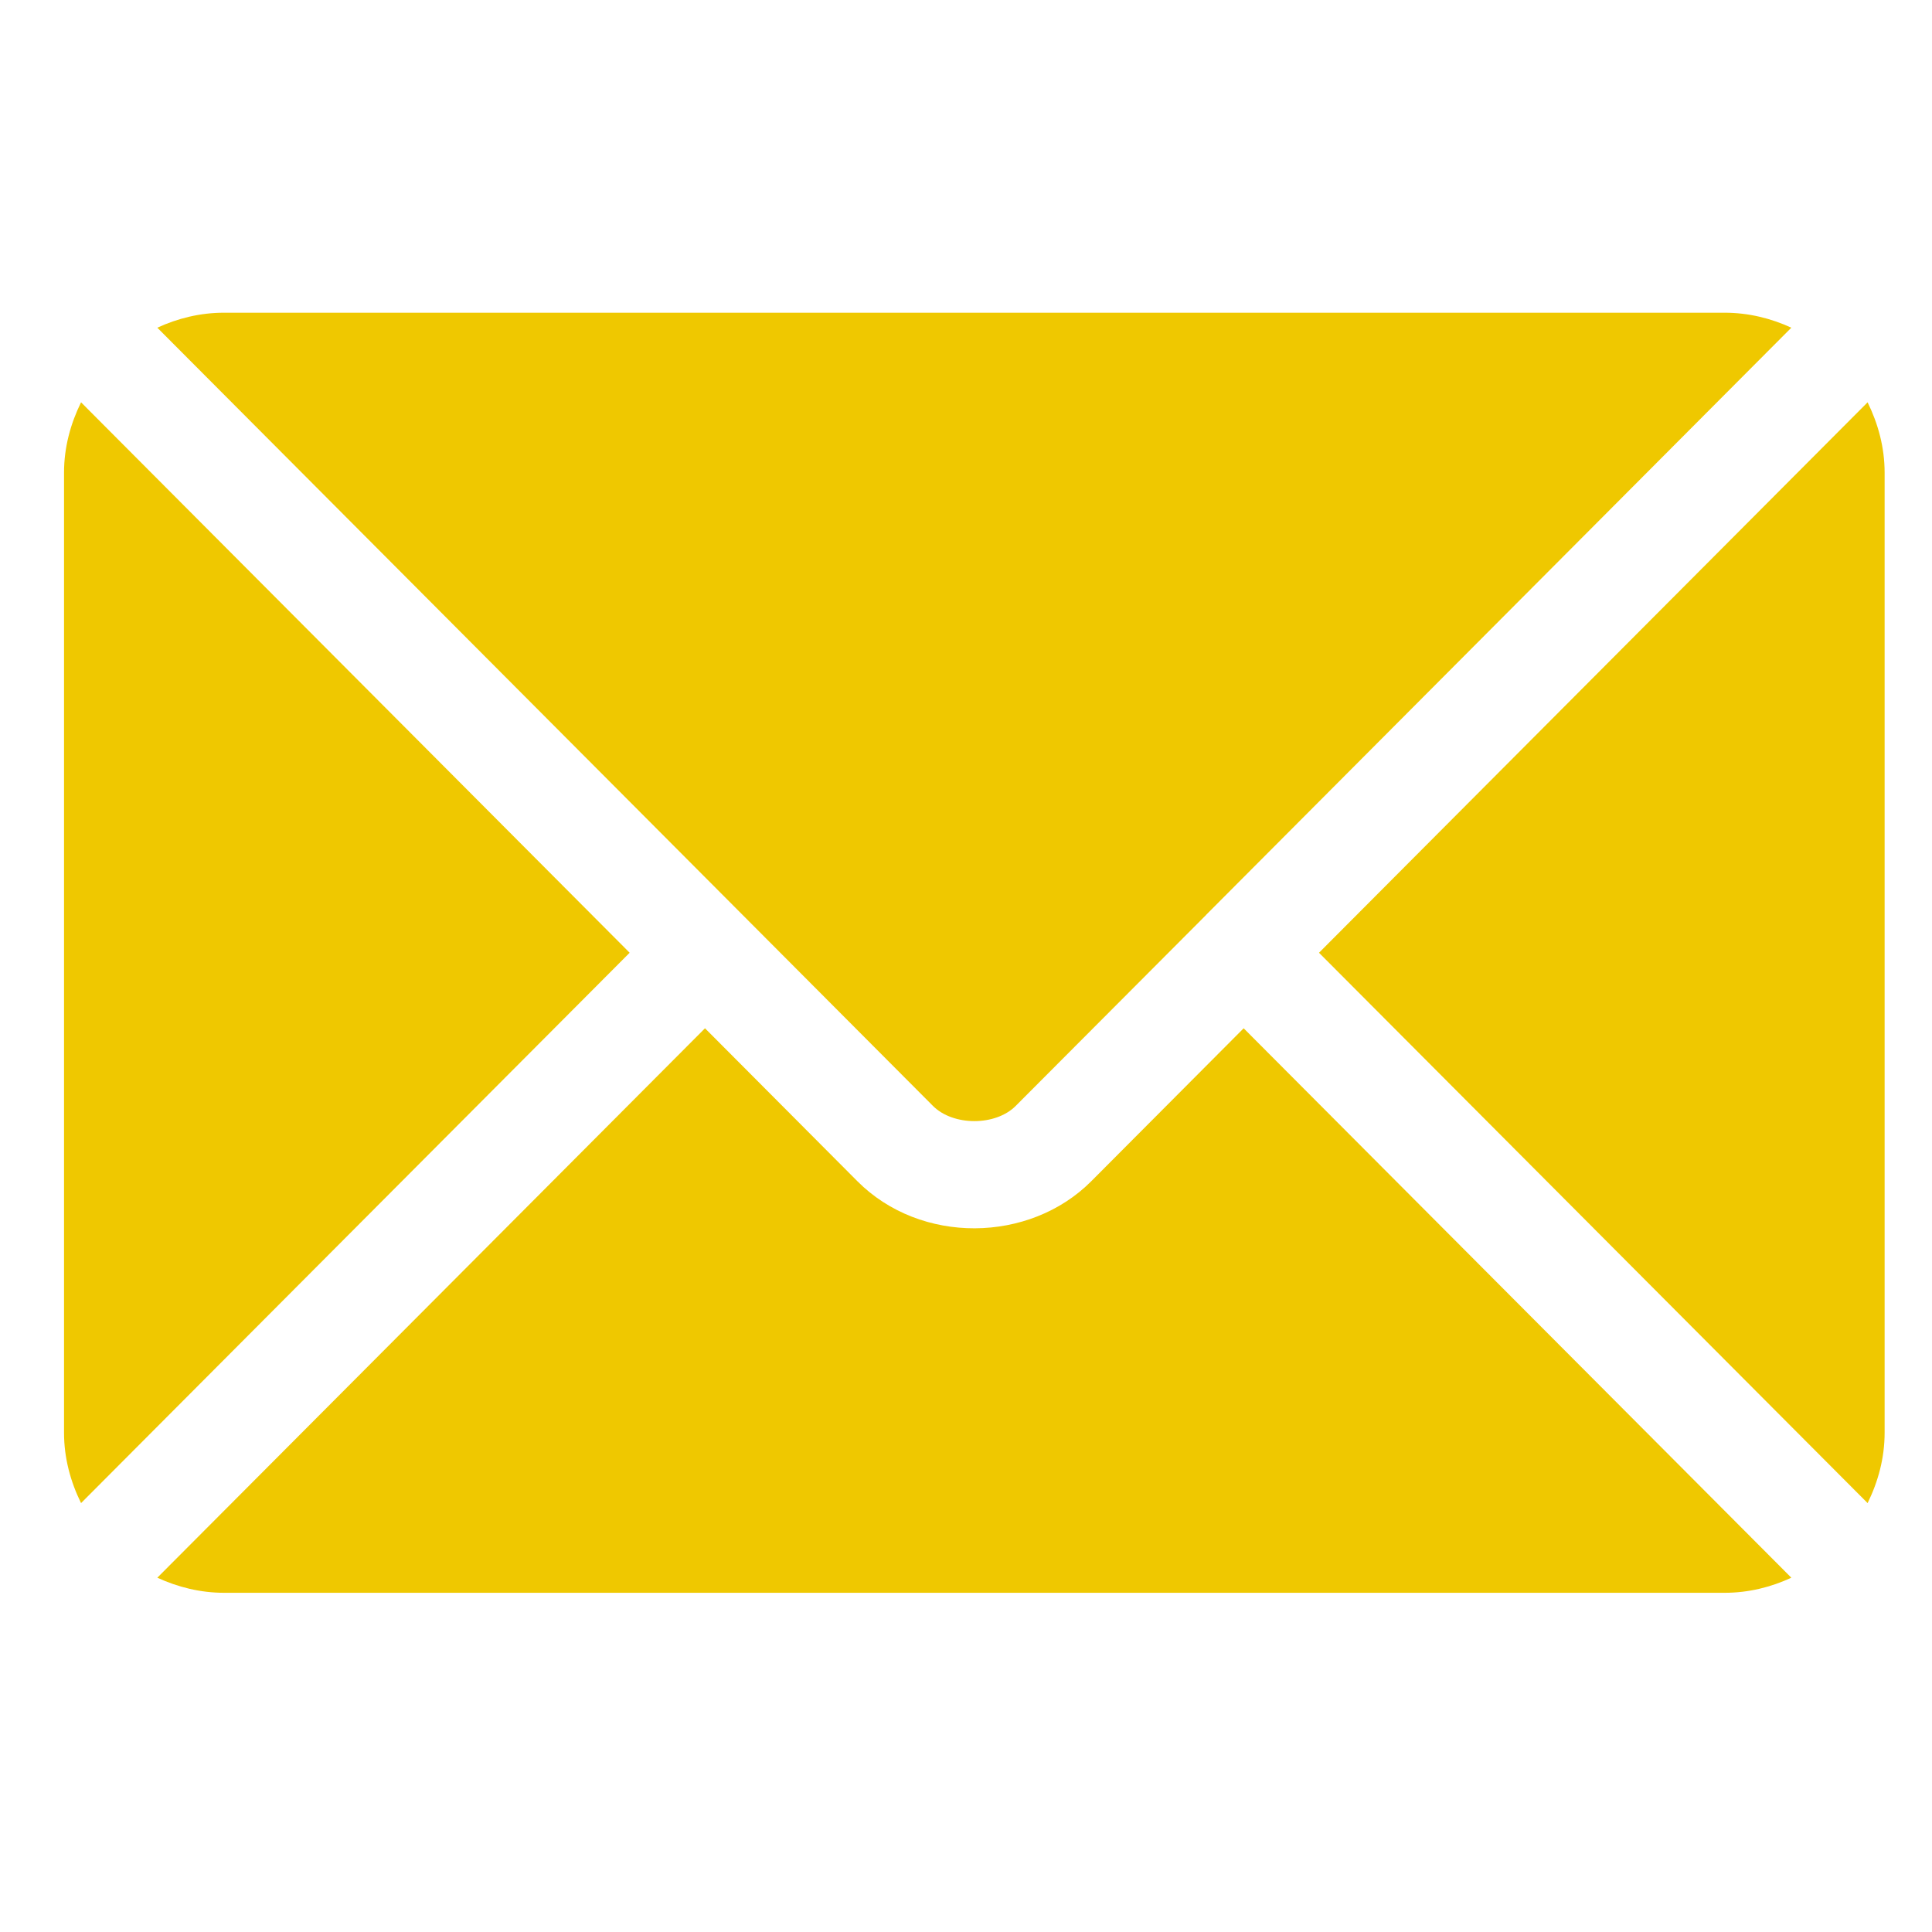 <svg width="21" height="21" viewBox="0 0 21 21" fill="none" xmlns="http://www.w3.org/2000/svg">
<g clip-path="url(#clip0_279_76)">
<path d="M13.518 11.177L11.861 12.84C11.189 13.514 10.007 13.529 9.32 12.84L7.663 11.177L1.71 17.149C1.932 17.251 2.176 17.313 2.436 17.313H18.746C19.005 17.313 19.25 17.252 19.471 17.149L13.518 11.177Z" fill="#EFC800"/>
<path d="M18.745 3.399H2.435C2.176 3.399 1.931 3.46 1.71 3.562L8.071 9.944C8.071 9.945 8.072 9.945 8.072 9.945C8.073 9.946 8.073 9.946 8.073 9.946L10.141 12.021C10.361 12.241 10.821 12.241 11.04 12.021L13.108 9.947C13.108 9.947 13.109 9.946 13.109 9.945C13.109 9.945 13.11 9.945 13.11 9.944L19.471 3.562C19.25 3.46 19.005 3.399 18.745 3.399Z" fill="#EFC800"/>
<path d="M0.881 4.373C0.767 4.605 0.696 4.862 0.696 5.138V15.573C0.696 15.849 0.767 16.106 0.881 16.338L6.844 10.356L0.881 4.373Z" fill="#EFC800"/>
<path d="M20.3 4.373L14.337 10.356L20.3 16.338C20.414 16.106 20.485 15.849 20.485 15.573V5.138C20.485 4.862 20.414 4.605 20.3 4.373Z" fill="#EFC800"/>
</g>
<defs>
<clipPath id="clip0_279_76">
<rect width="19.788" height="19.788" fill="white" transform="translate(0.696 0.461)"/>
</clipPath>
</defs>
</svg>
